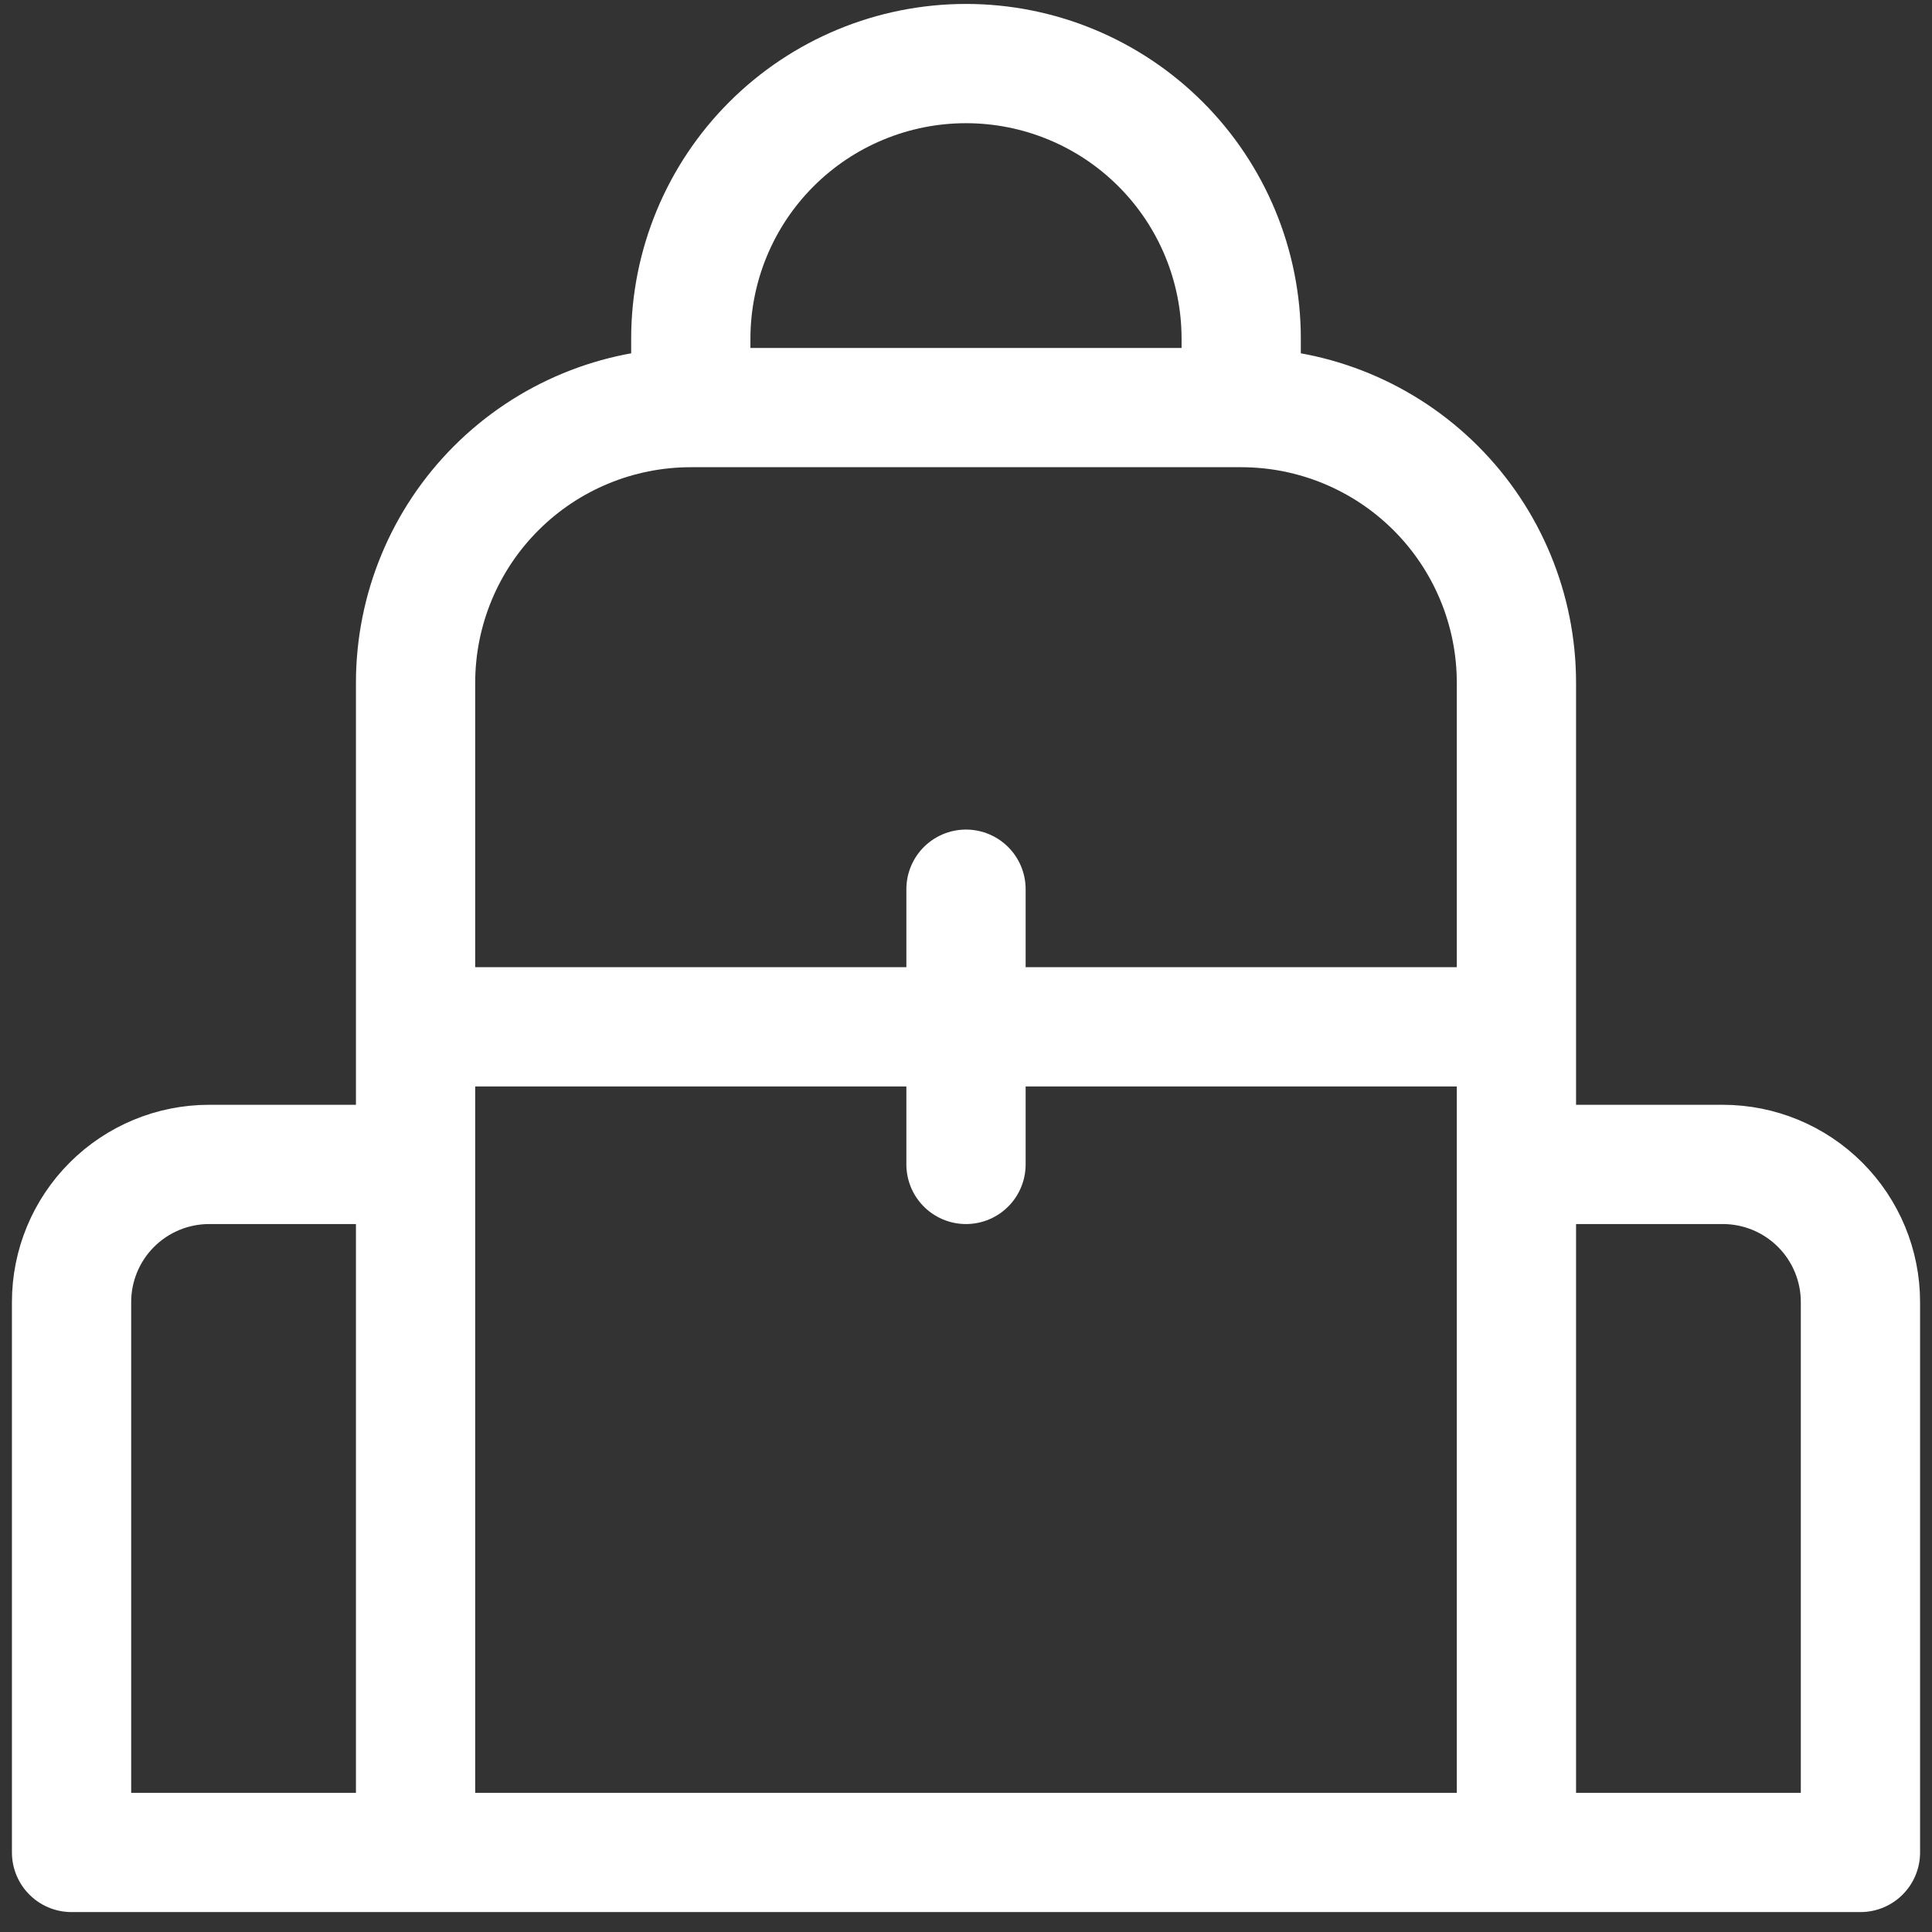 <?xml version="1.0" encoding="UTF-8"?>
<svg xmlns="http://www.w3.org/2000/svg" width="81" height="81" viewBox="0 0 81 81" fill="none">
  <rect x="0" y="0" width="81" height="81" fill="#333333" stroke="none"/>
  <path d="M28.962 17.088H52.038M28.962 17.088C25.901 17.088 22.966 18.304 20.803 20.468C18.639 22.631 17.423 25.566 17.423 28.627V77.665M28.962 17.088V14.204C28.962 11.143 30.177 8.208 32.341 6.045C34.505 3.881 37.44 2.665 40.5 2.665C43.56 2.665 46.495 3.881 48.659 6.045C50.823 8.208 52.038 11.143 52.038 14.204V17.088M52.038 17.088C55.099 17.088 58.033 18.304 60.197 20.468C62.361 22.631 63.577 25.566 63.577 28.627V77.665M63.577 77.665H17.423M63.577 77.665H78V54.588C78 53.058 77.392 51.591 76.31 50.509C75.228 49.427 73.761 48.819 72.231 48.819H63.577M17.423 77.665H3V54.588C3 53.058 3.608 51.591 4.69 50.509C5.772 49.427 7.239 48.819 8.769 48.819H17.423M17.423 43.05H63.577M40.5 37.28V48.819" stroke="white" stroke-width="5" stroke-linecap="round" stroke-linejoin="round"></path>
</svg>
